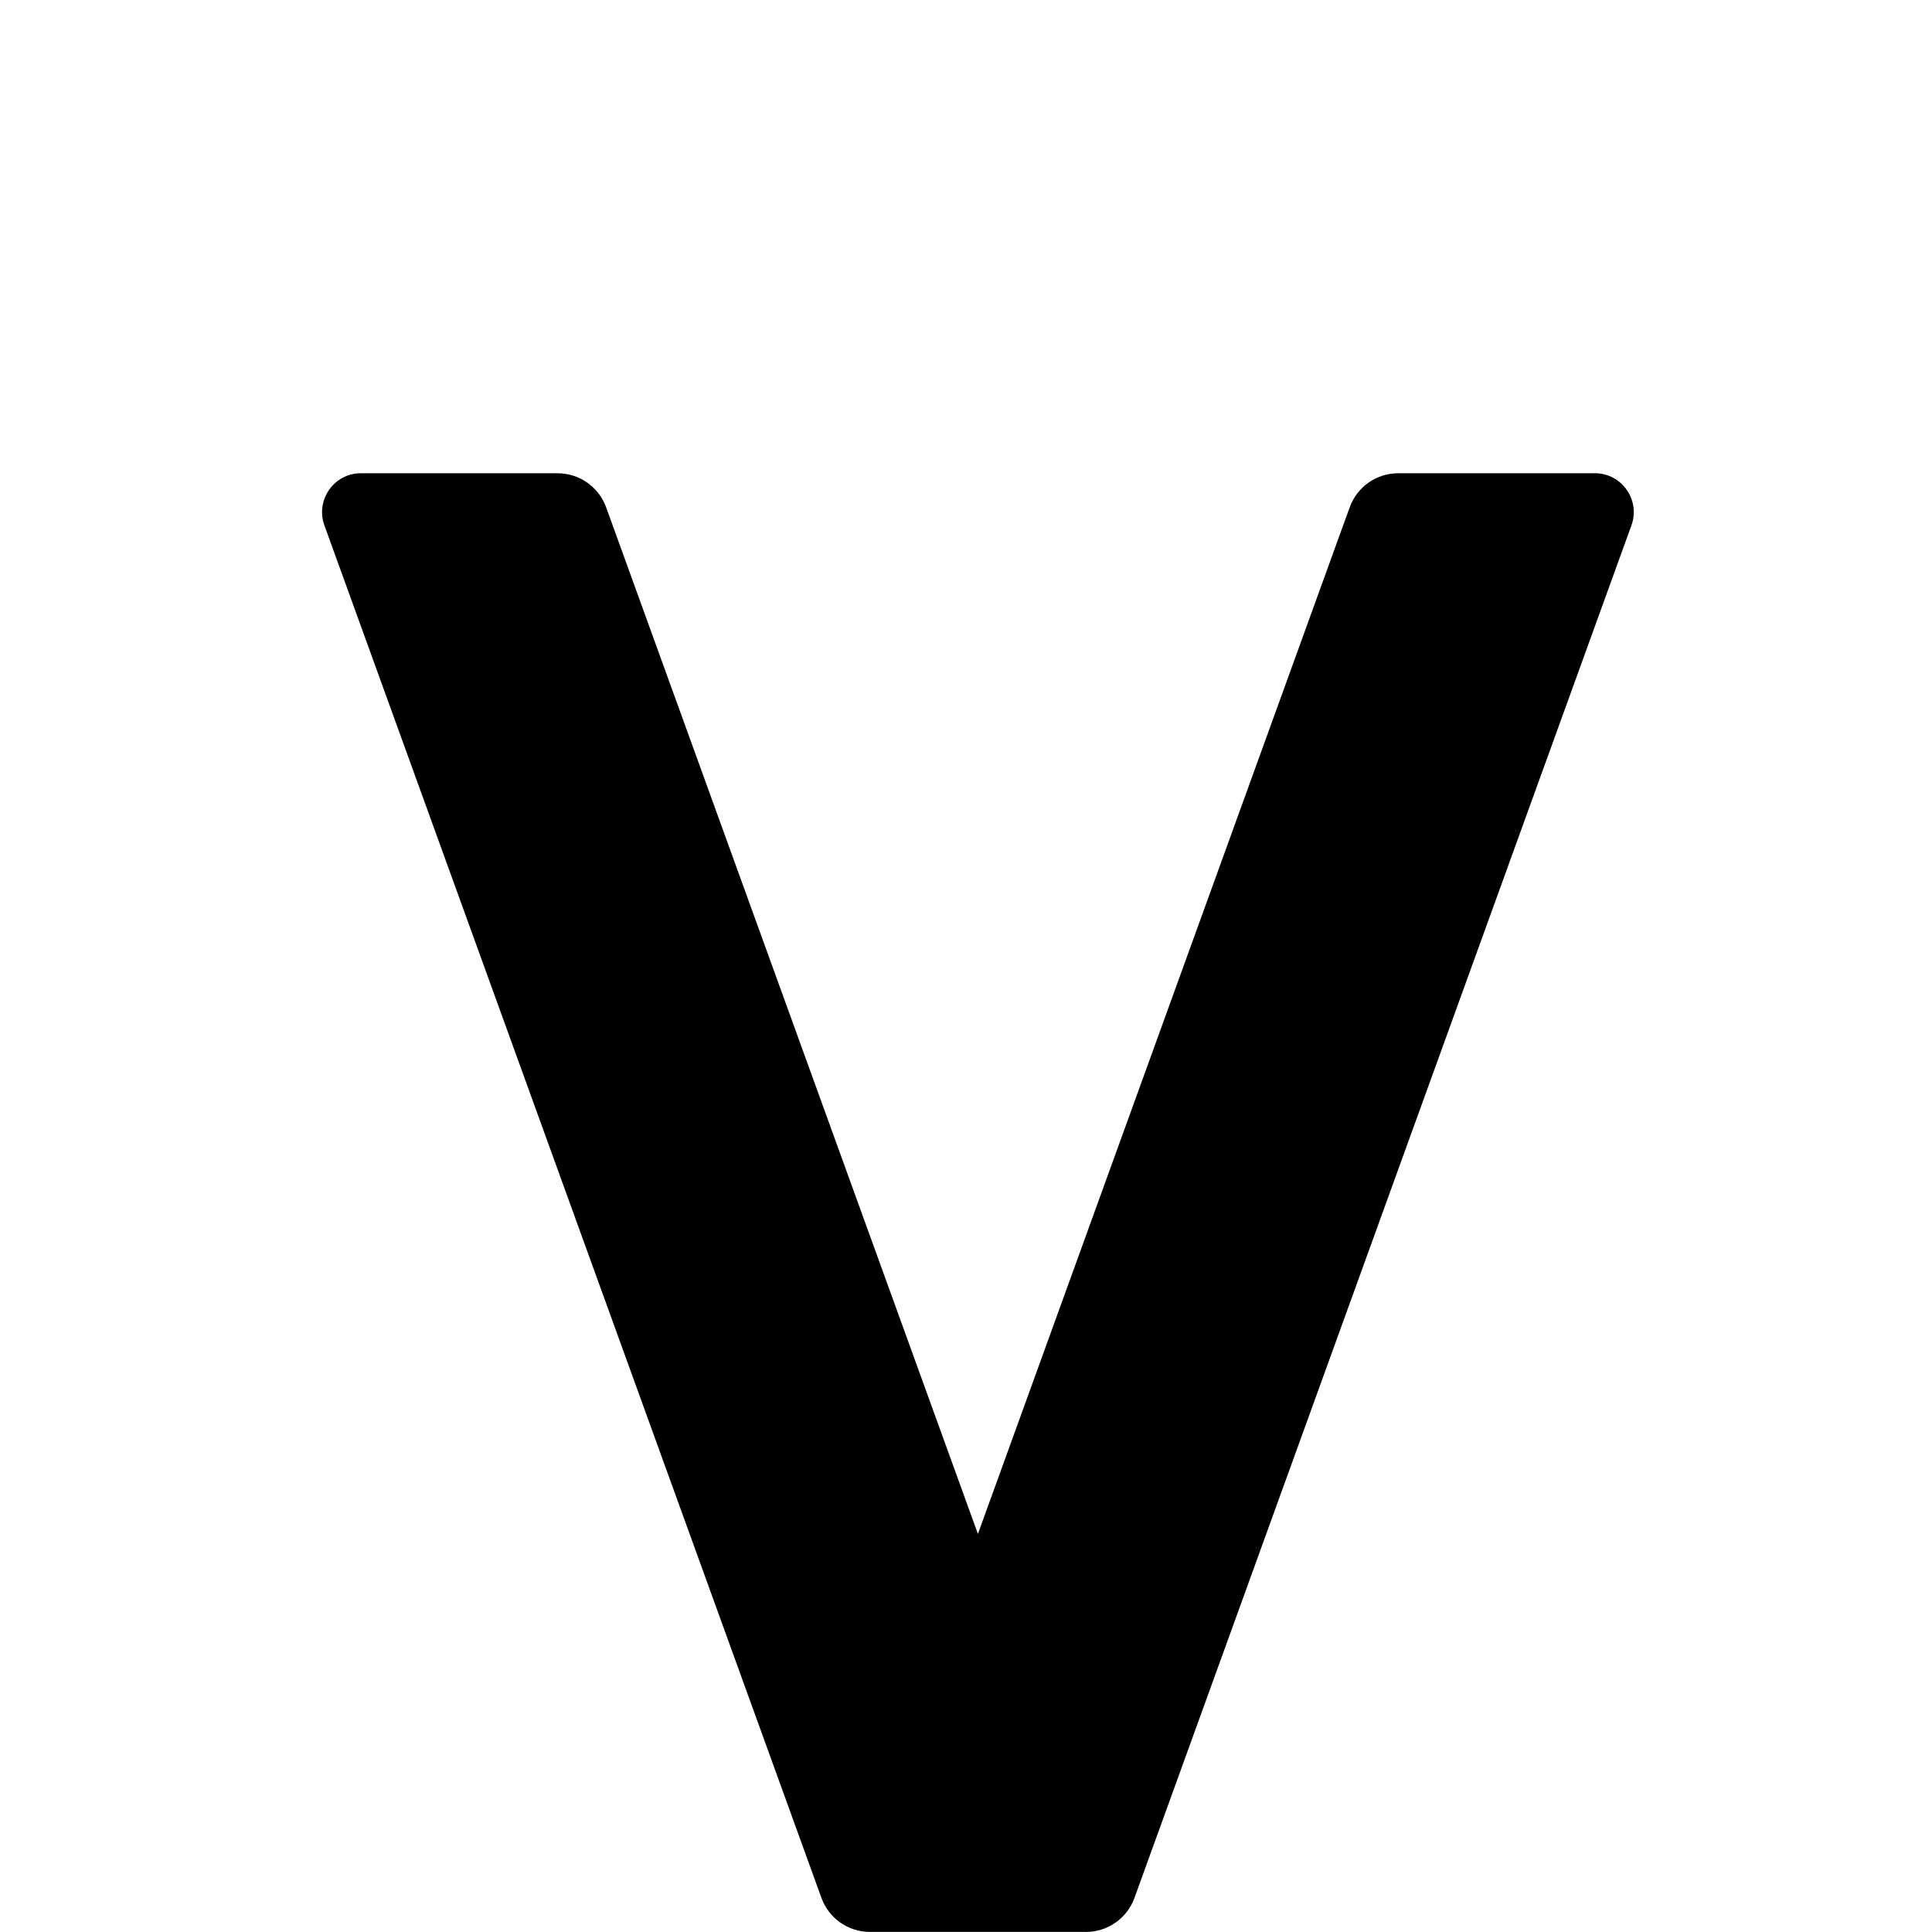 
<svg width="24" height="24" viewBox="0 0 16 24" fill="none" xmlns="http://www.w3.org/2000/svg">
<g clip-path="url(#clip0)">

<path d="M16.266 6.527L10.093 23.576C10.001 23.83 9.76 23.999 9.49 23.999H6.806C6.537 23.999 6.296 23.83 6.204 23.576L0.03 6.527C-0.084 6.213 0.148 5.879 0.482 5.879H2.927C3.196 5.879 3.438 6.048 3.53 6.303L8.148 19.055L12.766 6.303C12.858 6.048 13.098 5.879 13.368 5.879H15.814C16.148 5.879 16.38 6.213 16.266 6.527Z" fill="black"/>
</g>
<defs>
<clipPath id="clip0">
<rect width="24" height="24" fill="white"/>
</clipPath>
</defs>
</svg>
